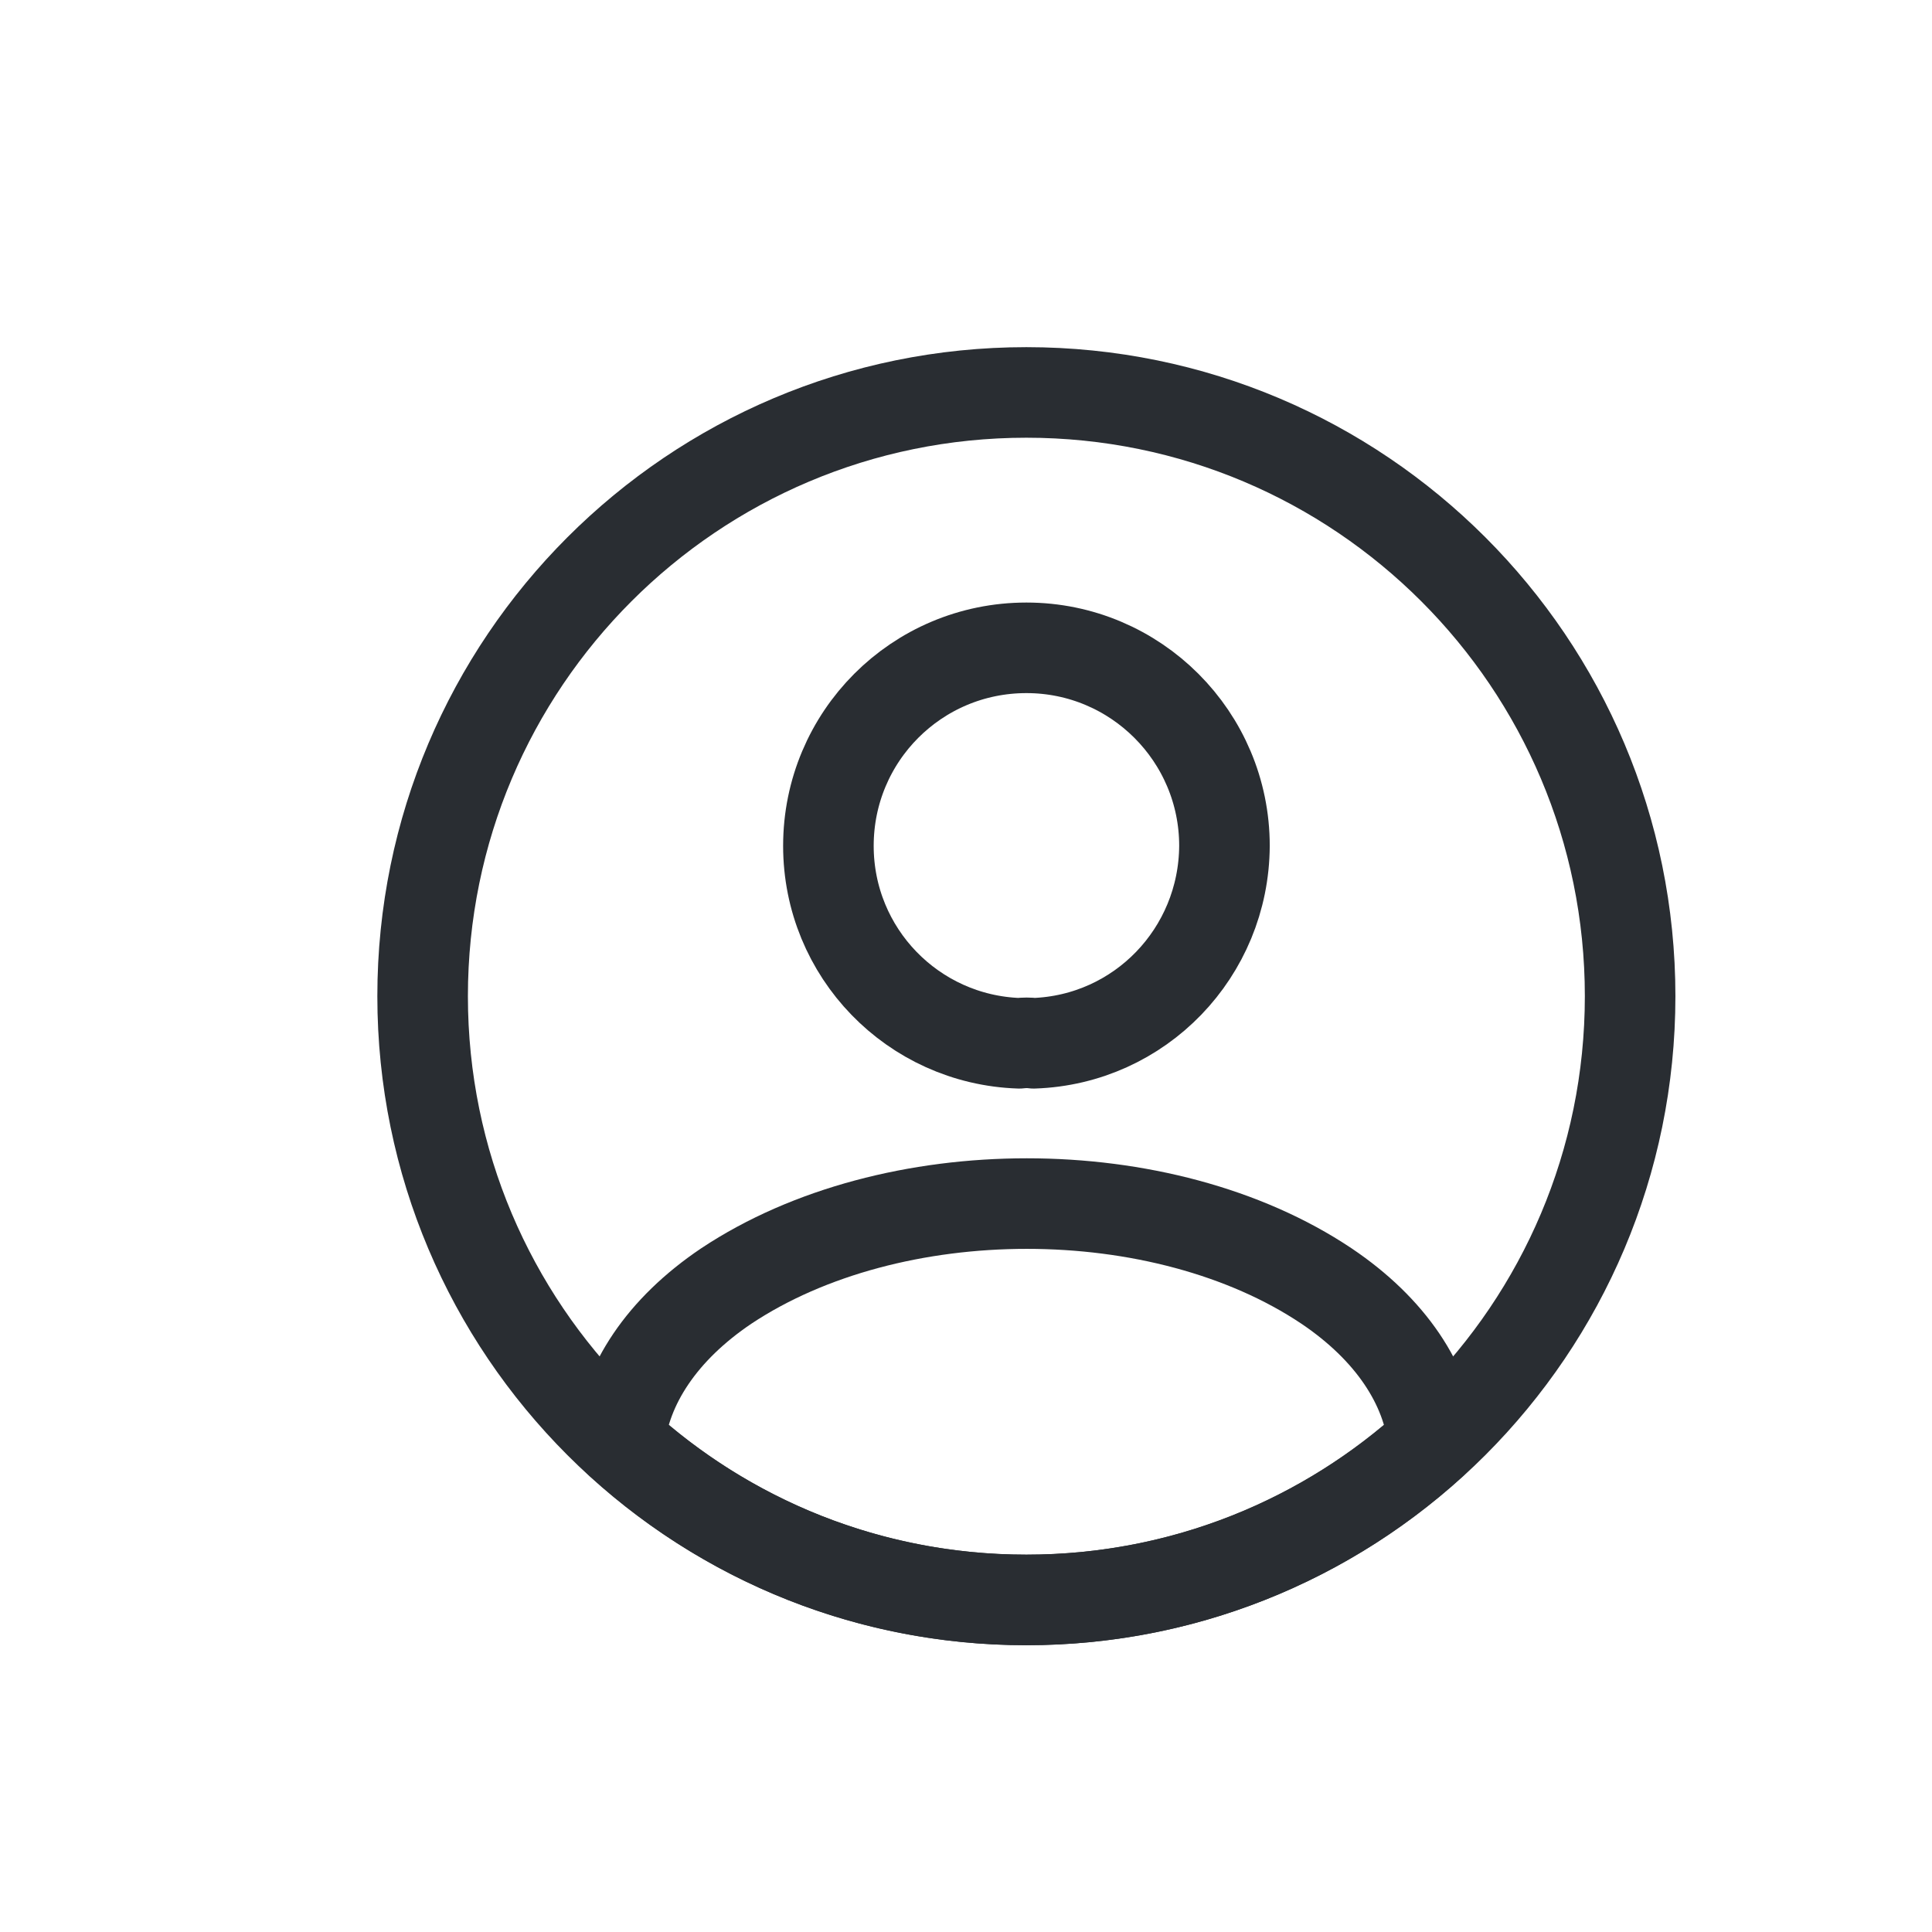 <svg width="32" height="32" viewBox="0 0 32 32" fill="none" xmlns="http://www.w3.org/2000/svg">
<path d="M17.121 17.28C17.051 17.27 16.961 17.27 16.881 17.28C15.121 17.22 13.721 15.78 13.721 14.01C13.721 12.2 15.181 10.73 17.001 10.73C18.811 10.73 20.281 12.2 20.281 14.01C20.271 15.78 18.881 17.22 17.121 17.28Z" stroke="#292D32" stroke-width="1.5" stroke-linecap="round" stroke-linejoin="round"/>
<path d="M23.74 23.88C21.96 25.51 19.6 26.5 17 26.5C14.4 26.5 12.04 25.51 10.26 23.88C10.36 22.94 10.96 22.02 12.03 21.3C14.77 19.48 19.25 19.48 21.97 21.3C23.04 22.02 23.64 22.94 23.74 23.88Z" stroke="#292D32" stroke-width="1.5" stroke-linecap="round" stroke-linejoin="round"/>
<path d="M17 26.5C22.523 26.5 27 22.023 27 16.5C27 10.977 22.523 6.5 17 6.5C11.477 6.5 7 10.977 7 16.5C7 22.023 11.477 26.5 17 26.5Z" stroke="#292D32" stroke-width="1.5" stroke-linecap="round" stroke-linejoin="round"/>
</svg>
